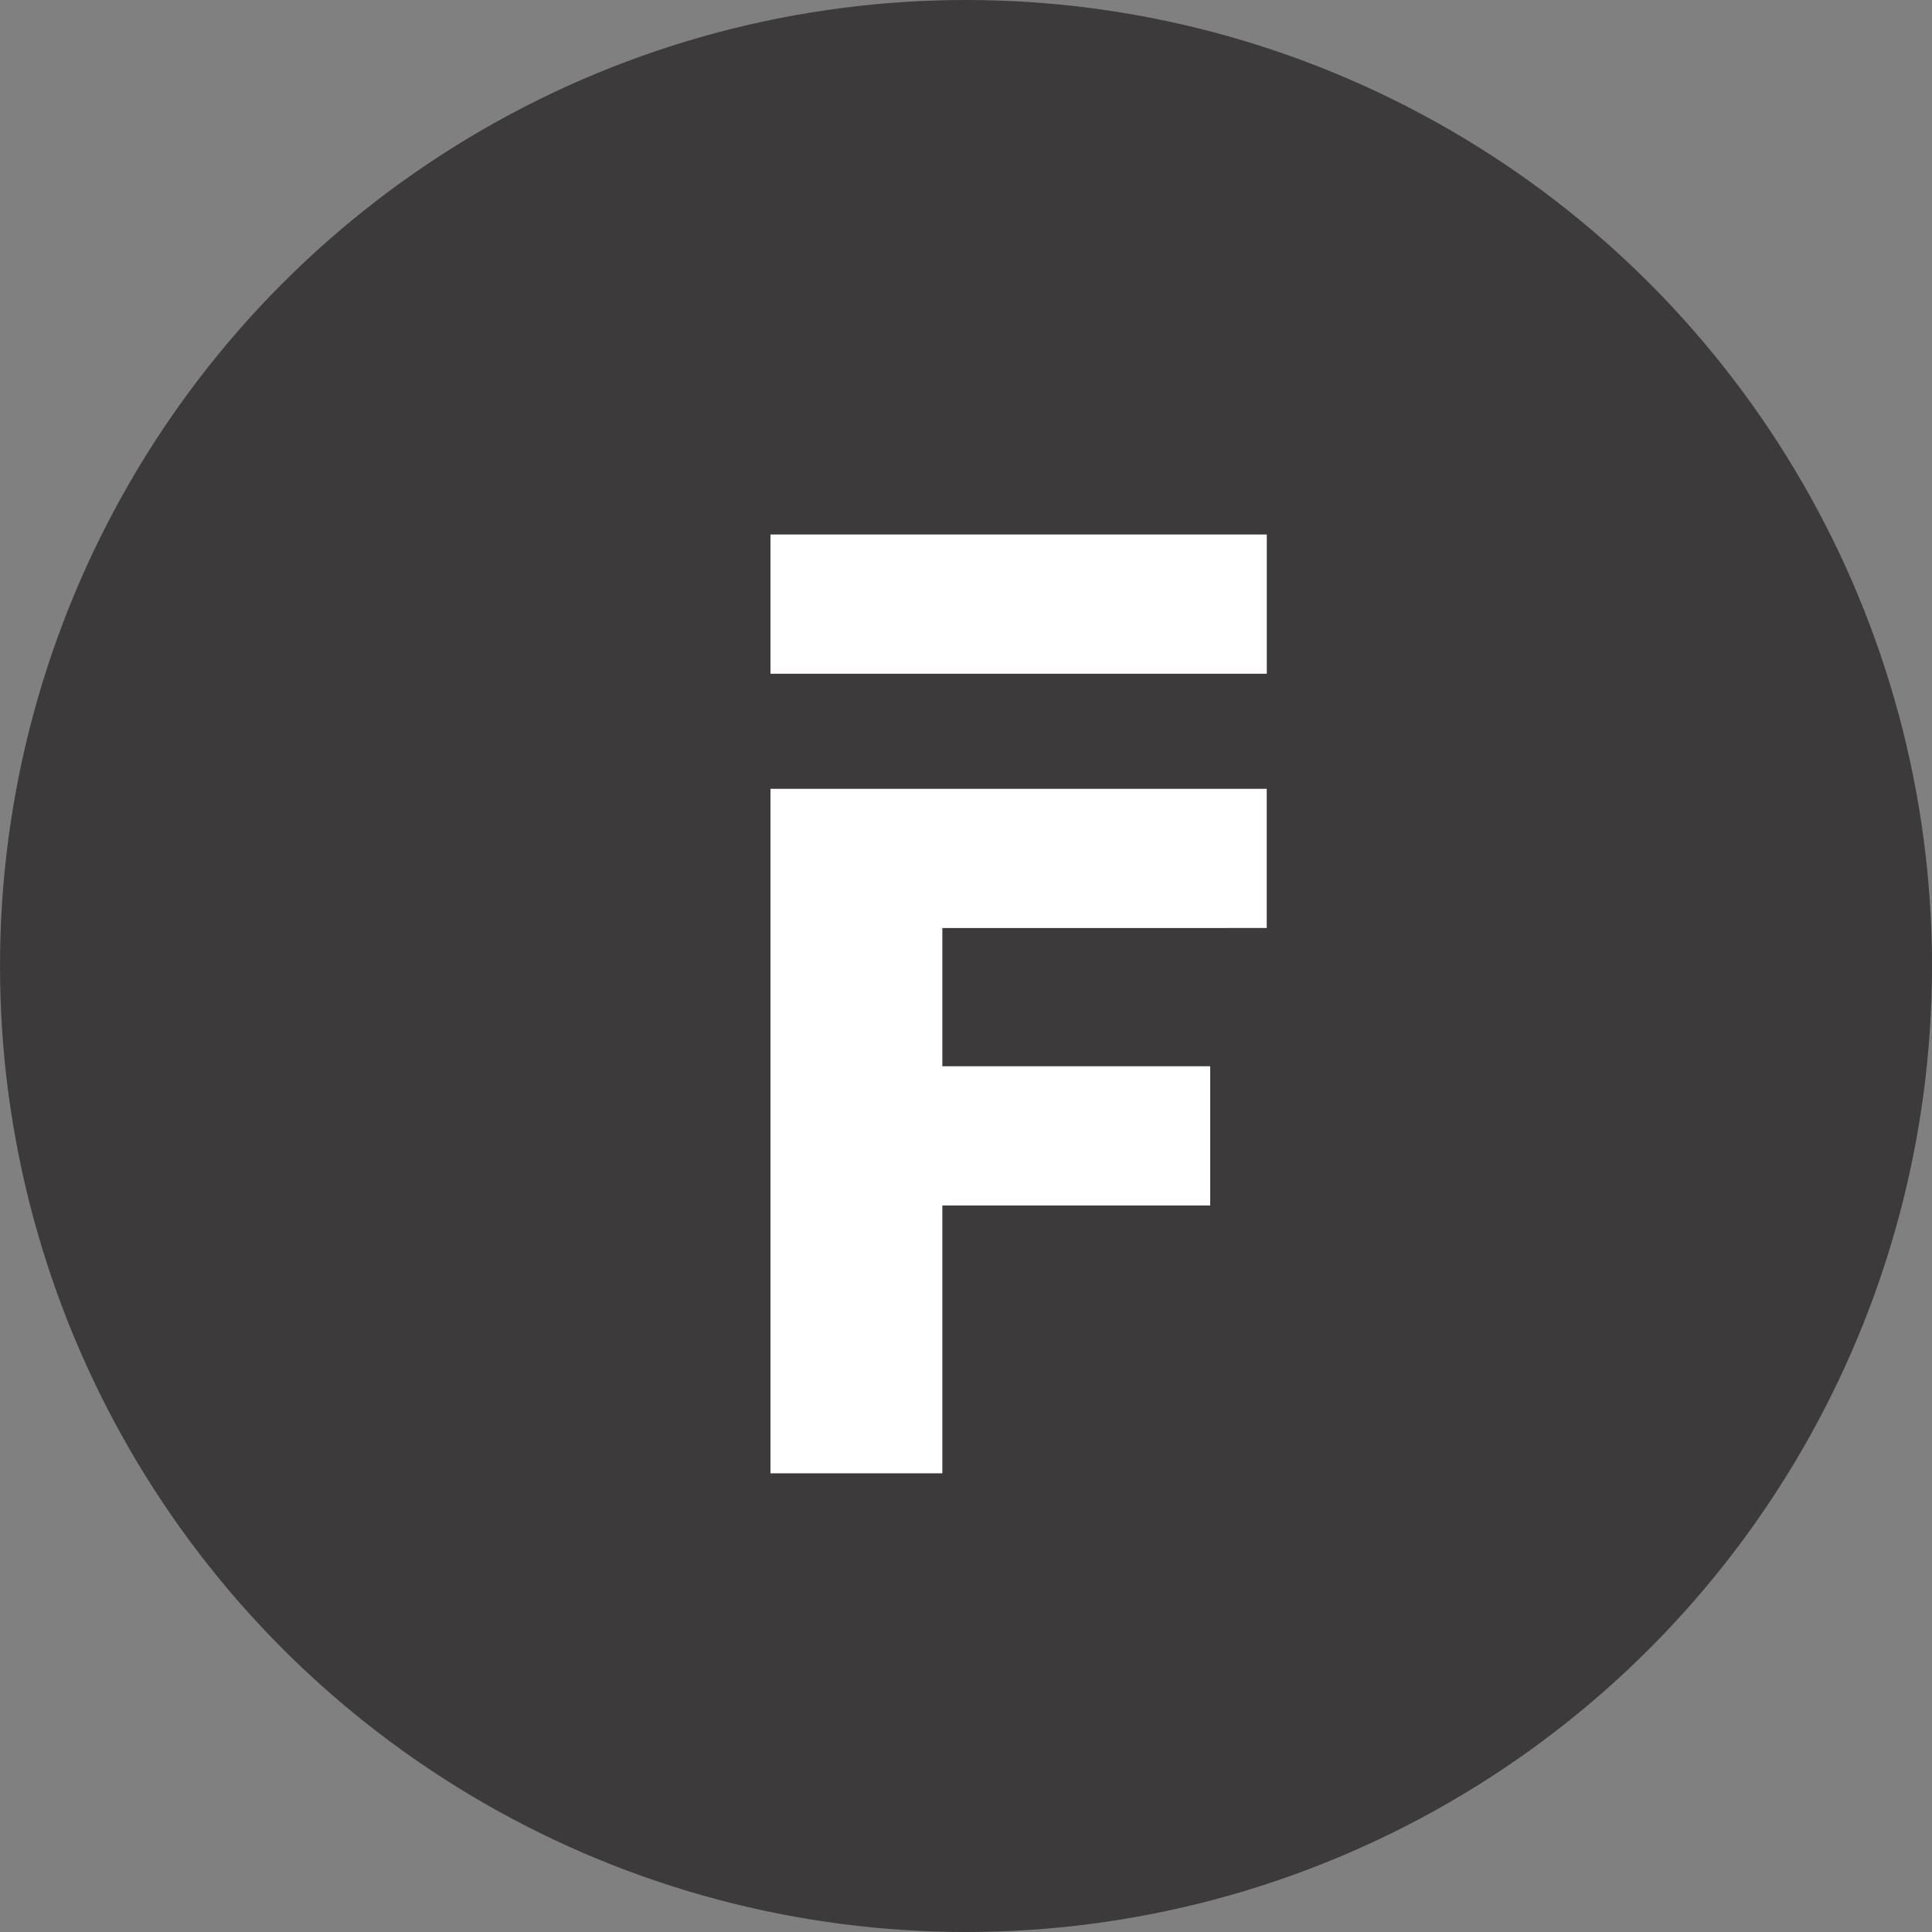<svg xmlns="http://www.w3.org/2000/svg" viewBox="0 0 335.54 335.54"><rect x="0" y="0" width="335.54" height="335.54" fill="#808080" stroke="none"/><defs><style>.cls-1{fill:#3c3a3b;}.cls-2{fill:#fff;}</style></defs><title>Risorsa 1</title><g id="Livello_2" data-name="Livello 2"><g id="Livello_1-2" data-name="Livello 1"><circle class="cls-1" cx="167.77" cy="167.77" r="167.77"/><path class="cls-2" d="M163.66,161.18v24h46.52v24.18H163.66v46.52H133.81V137H220v24.17Z"/><rect class="cls-2" x="133.81" y="92.83" width="86.2" height="24.18"/></g></g></svg>
